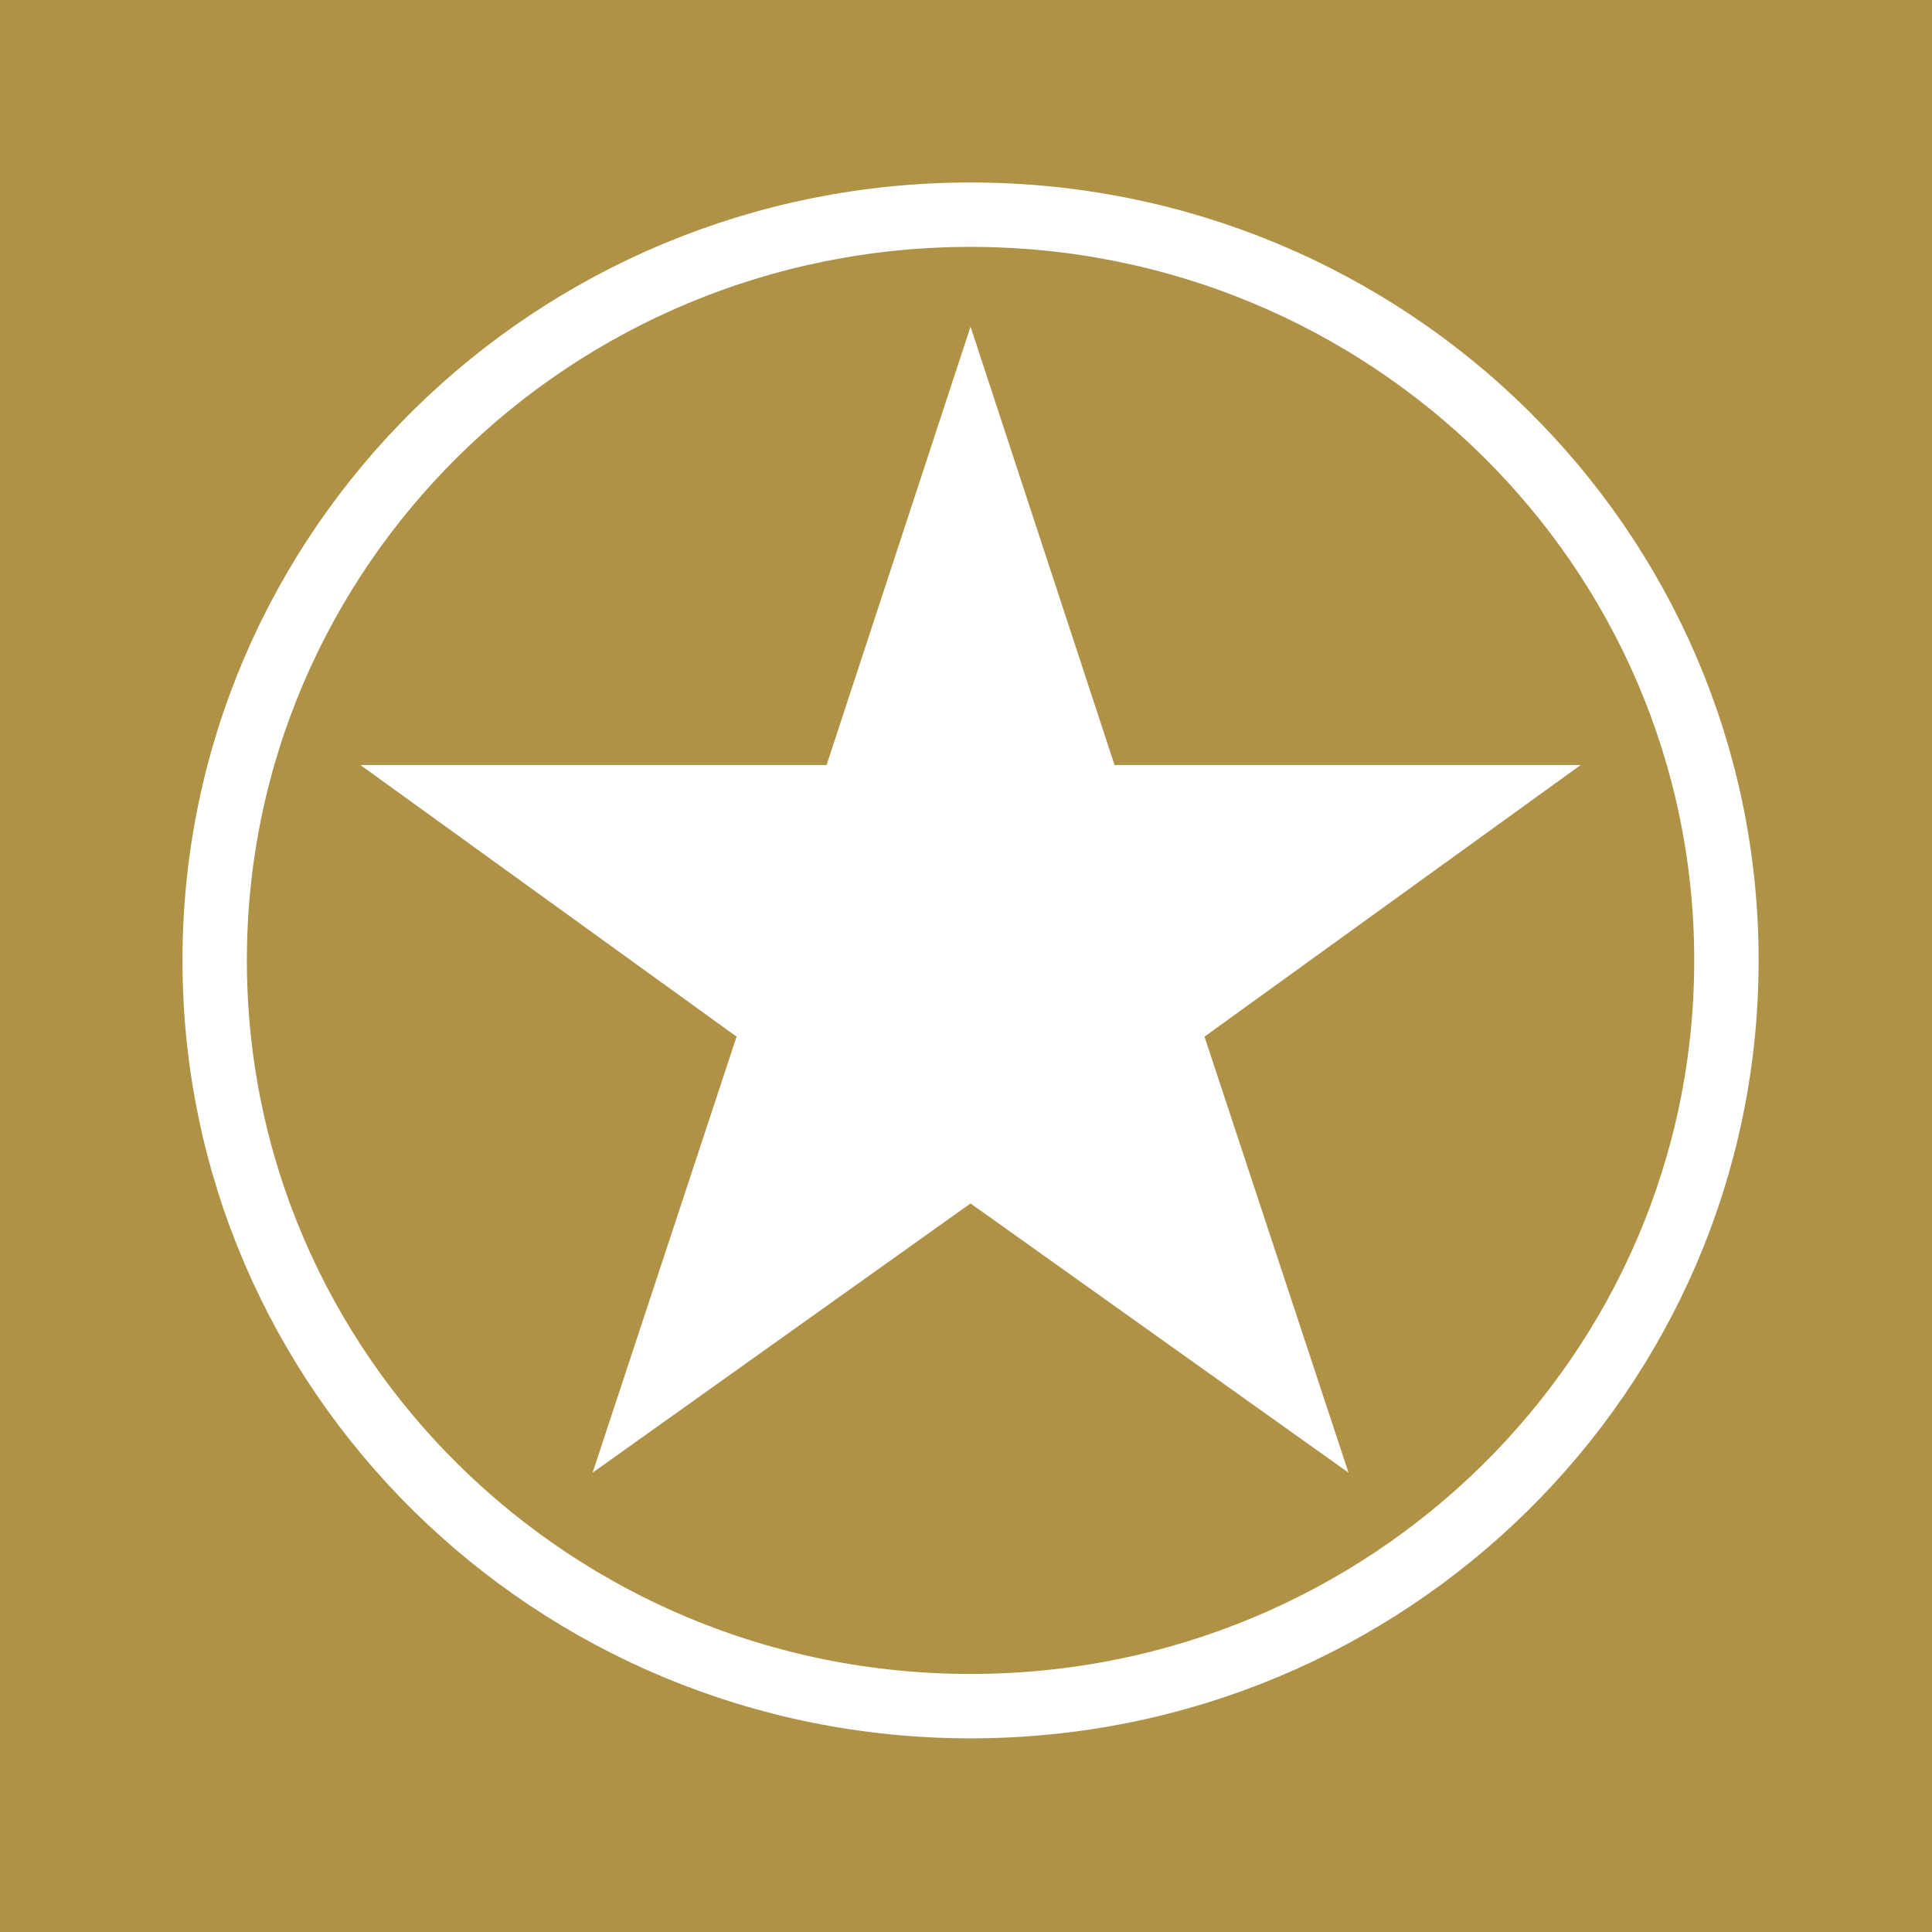 <svg width="60" height="60" viewBox="0 0 60 60" fill="none" xmlns="http://www.w3.org/2000/svg">
<rect width="60" height="60" fill="#B09246"/>
<path d="M30.142 52.986C43.108 52.986 53.616 42.627 53.616 29.826C53.616 17.026 43.108 6.667 30.142 6.667C17.175 6.667 6.667 17.026 6.667 29.826C6.667 42.627 17.175 52.986 30.142 52.986Z" stroke="white" stroke-width="2"/>
<path d="M30.141 10.145L34.613 23.759H49.089L37.407 32.194L41.879 45.735L30.141 37.374L18.404 45.735L22.875 32.194L11.194 23.759H25.67L30.141 10.145Z" fill="white"/>
</svg>
